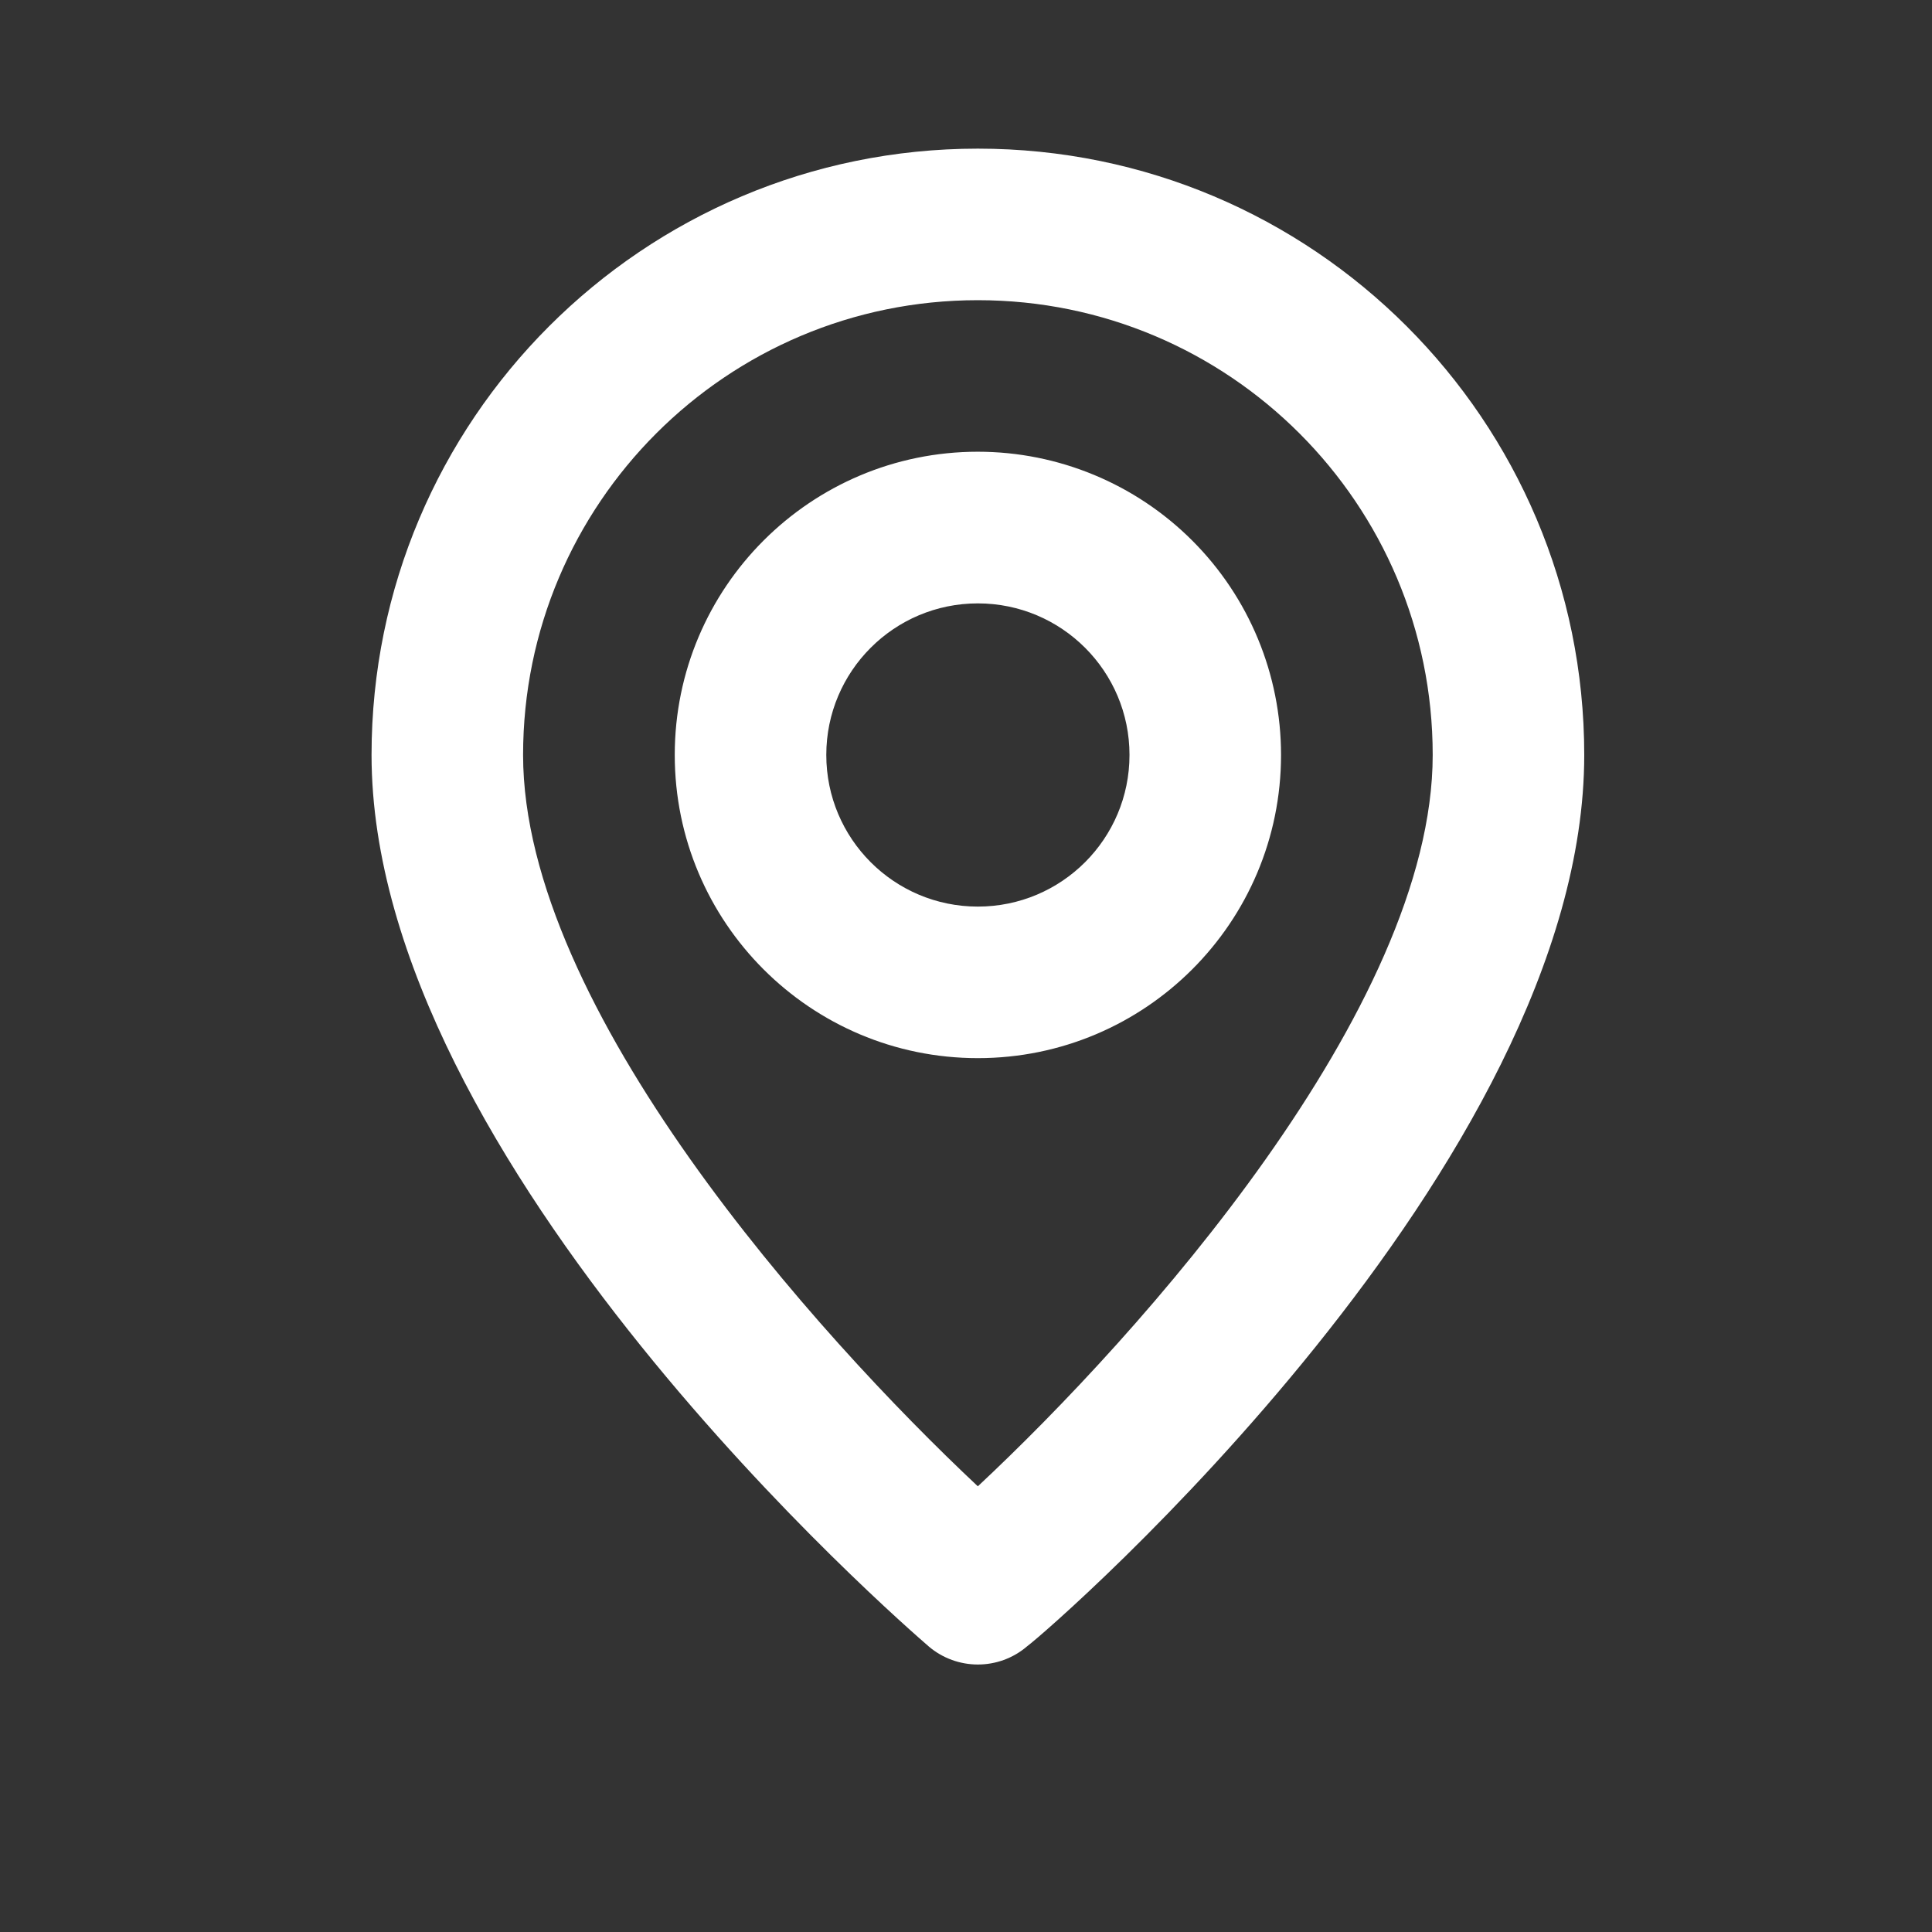 <svg xmlns='http://www.w3.org/2000/svg' width='16' height='16' viewBox='0 0 16 16' fill='none'><rect x="0" y="0" width="16" height="16" fill="#333333" stroke="none"/><path fill-rule='evenodd' clip-rule='evenodd' d='M3.077 6.252C3.077 3.479 5.325 1.231 8.098 1.231C10.872 1.231 13.12 3.479 13.12 6.252C13.12 9.642 8.726 13.471 8.506 13.634C8.272 13.835 7.925 13.835 7.69 13.634L7.689 13.633C7.486 13.457 3.077 9.636 3.077 6.252ZM4.332 6.252C4.332 8.349 6.761 11.054 8.098 12.309C9.435 11.06 11.865 8.349 11.865 6.252C11.865 4.172 10.178 2.486 8.098 2.486C6.018 2.486 4.332 4.172 4.332 6.252ZM8.098 3.741C6.712 3.741 5.588 4.866 5.588 6.252C5.588 7.639 6.712 8.763 8.098 8.763C9.485 8.763 10.609 7.639 10.609 6.252C10.609 5.586 10.345 4.948 9.874 4.477C9.403 4.006 8.764 3.741 8.098 3.741ZM6.843 6.252C6.843 6.946 7.405 7.508 8.098 7.508C8.792 7.508 9.354 6.946 9.354 6.252C9.354 5.559 8.792 4.997 8.098 4.997C7.405 4.997 6.843 5.559 6.843 6.252Z' fill='white'/></svg>